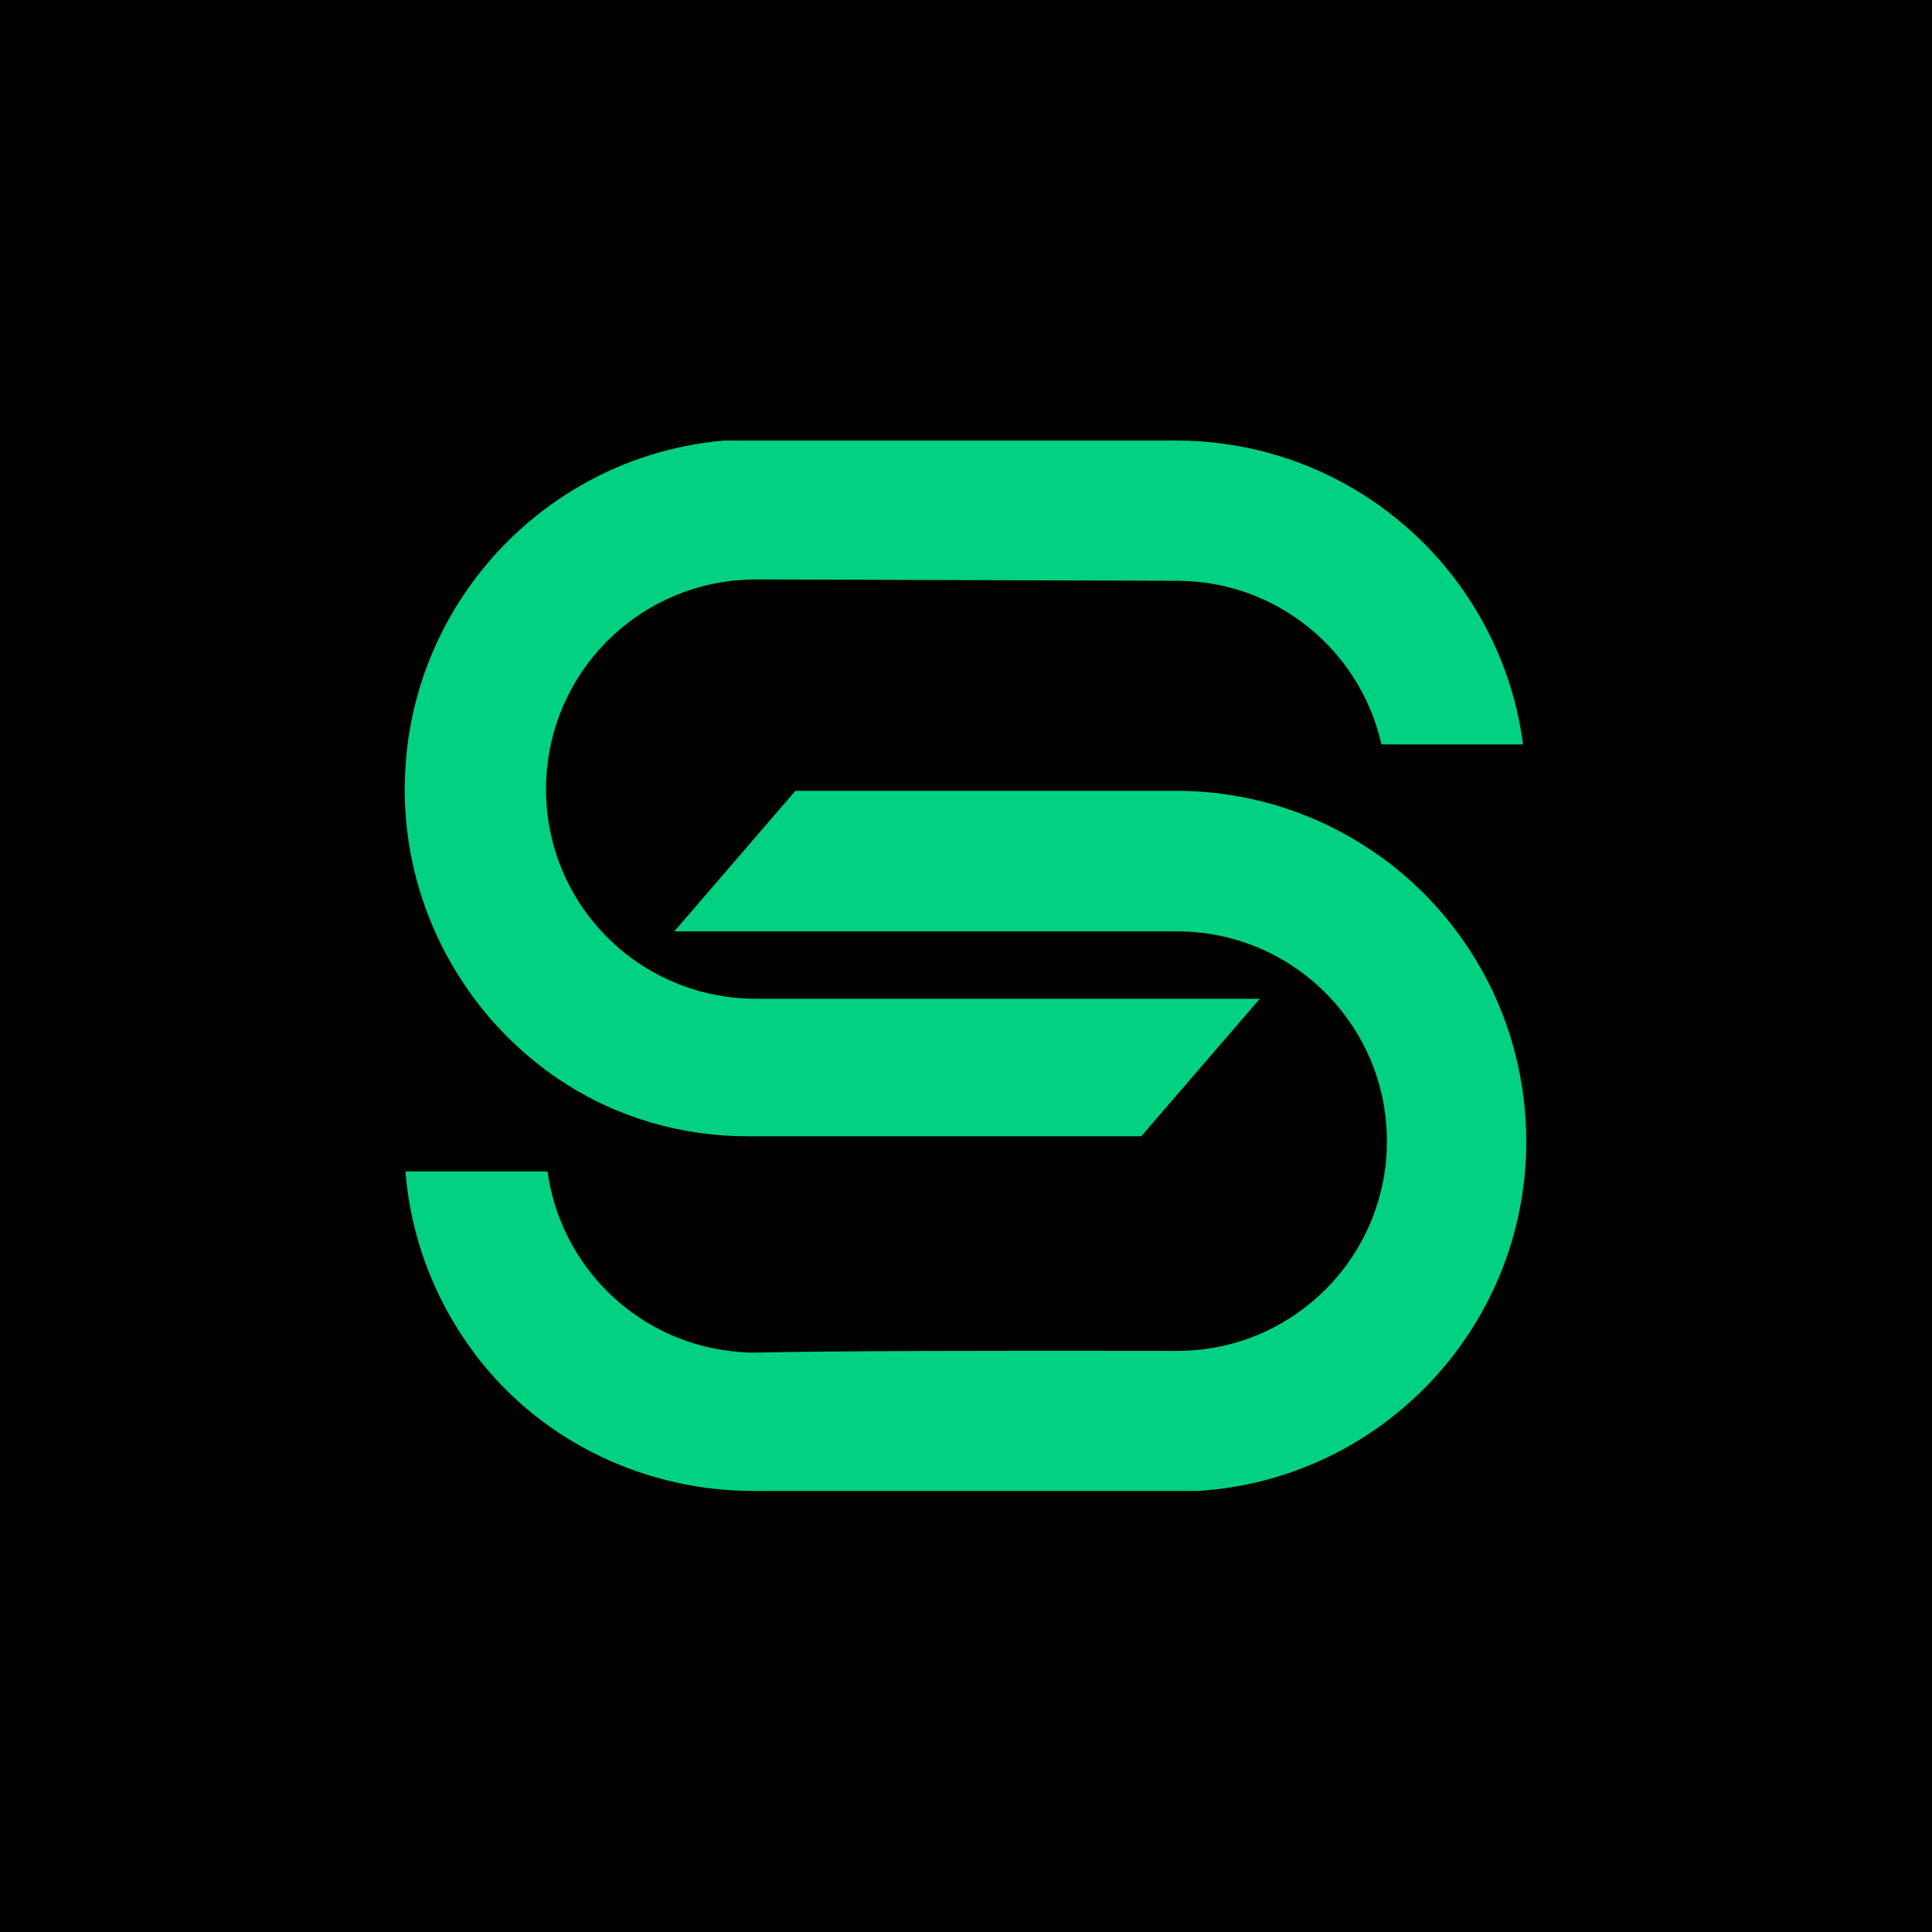 <svg width="1200" height="1200" viewBox="0 0 1200 1200" fill="none" xmlns="http://www.w3.org/2000/svg">
<rect width="1200" height="1200" fill="black"/>
<path d="M904.663 360.849C865.032 307.868 801.772 273.642 730.459 273.642H449.656C385.972 279.152 330.129 312.212 294.102 360.849C267.293 396.983 251.398 441.805 251.398 490.231V491.078C251.504 522.126 258.18 551.584 270.048 578.286C273.227 585.598 276.936 592.697 280.962 599.585C285.201 606.79 289.757 613.784 294.737 620.46C308.089 638.368 324.195 654.05 342.315 667.084C343.269 667.719 344.222 668.461 345.282 669.097C346.448 669.945 347.613 670.686 348.779 671.428C383.005 694.21 423.377 705.76 464.385 705.76H708.842L782.487 620.354H746.035C736.075 620.354 726.114 620.354 716.154 620.354H469.365C443.828 620.354 419.88 612.936 399.747 600.221C399.429 600.009 399.111 599.903 398.899 599.691C389.469 593.651 380.992 586.446 373.468 578.286C360.859 564.617 351.216 548.299 345.388 530.179C341.361 517.781 339.242 504.642 339.136 490.972C339.136 490.655 339.136 490.443 339.136 490.125C339.136 423.156 389.681 368.055 454.636 360.744C461.948 359.896 469.365 359.896 469.365 359.896L730.989 360.744C793.083 360.744 845.005 404.188 858.039 462.362H945.988C941.114 424.745 926.385 389.989 904.663 360.849Z" fill="#01D180"/>
<path d="M929.35 620.566C926.277 613.466 922.674 606.579 918.86 599.903C914.515 592.486 909.853 585.28 904.661 578.392C891.627 560.908 875.945 545.438 858.249 532.616C857.189 531.874 856.235 531.133 855.176 530.497C819.89 505.702 776.763 491.185 730.351 491.185H494.053L492.039 493.516L418.819 578.498H731.093C756.948 578.498 781.001 586.022 801.24 598.949C801.77 599.267 802.3 599.585 802.83 600.009C811.731 605.837 819.89 612.831 827.095 620.672C839.811 634.553 849.56 651.083 855.388 669.415C859.096 680.965 861.11 693.257 861.428 706.078C861.428 707.032 861.428 707.88 861.428 708.833C861.428 780.782 803.148 839.062 731.199 839.062C607.433 838.85 519.59 839.062 469.151 840.122C466.29 840.228 460.568 840.016 452.727 839.062C394.341 831.751 348.035 785.763 340.088 727.589H251.82C252.88 740.41 254.999 752.914 258.178 765.1C265.278 792.227 277.463 817.234 293.676 839.168C293.888 839.486 294.206 839.804 294.418 840.228C295.265 841.393 296.219 842.559 297.067 843.725C337.969 896.177 401.441 926.058 467.88 926.058H744.02C809.294 922.032 866.726 889.289 903.919 840.228C904.237 839.91 904.449 839.592 904.661 839.168C931.893 802.823 948 757.788 948 708.939C947.894 677.256 941.324 647.481 929.35 620.566Z" fill="#01D180"/>
</svg>
